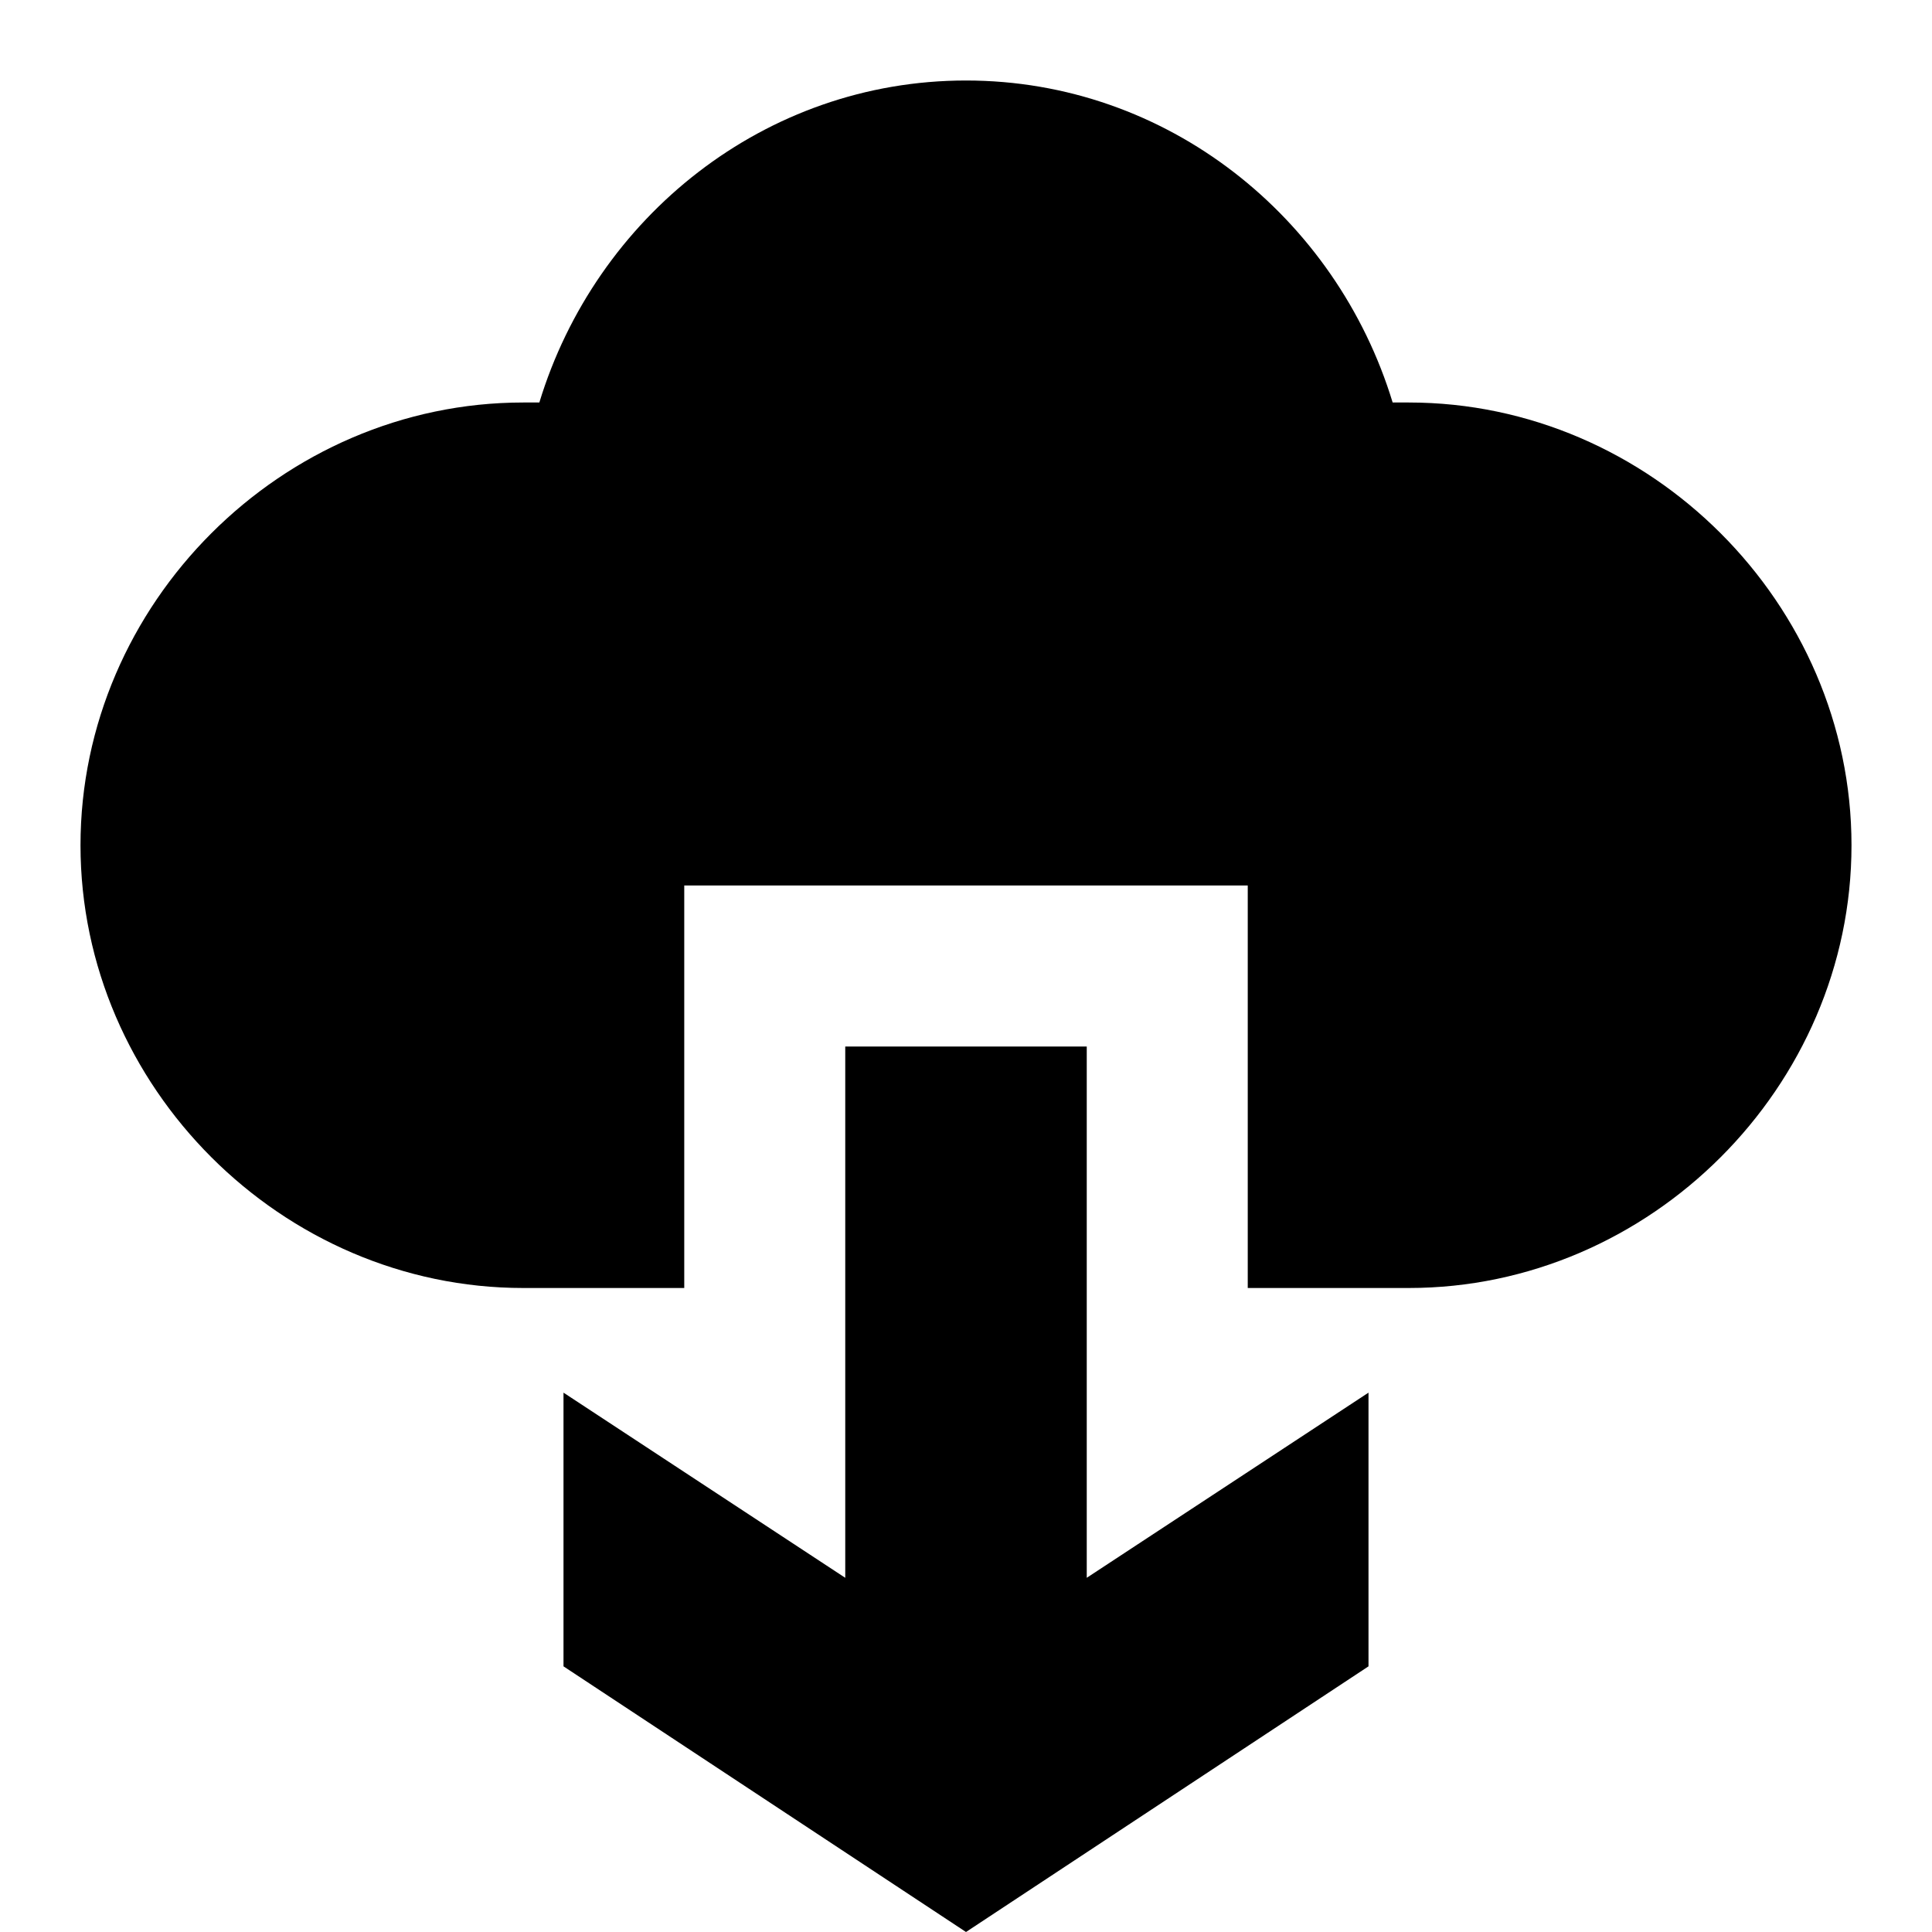 <svg width="24" height="24" viewBox="0 0 24 24" fill="none" xmlns="http://www.w3.org/2000/svg">
  <title>Download (filled)</title>
  <g transform="matrix(
          1 0
          0 1
          1 1
        )"><path fill-rule="evenodd" clip-rule="evenodd" d="M 16.3 4 L 16.5 4 C 19.5 4 22 6.5 22 9.5 C 22 12.5 19.5 15 16.5 15 L 14.5 15 L 14.5 10 L 7.5 10 L 7.5 15 L 5.5 15 C 2.5 15 0 12.5 0 9.5 C 0 6.5 2.5 4 5.5 4 L 5.7 4 C 6.4 1.7 8.5 0 11 0 C 13.5 0 15.6 1.7 16.3 4 Z M 9.5 18.6 L 9.5 12 L 12.5 12 L 12.5 18.6 L 16 16.3 L 16 19.7 L 11 23 L 6 19.7 L 6 16.3 L 9.5 18.6 Z" fill="currentColor"/></g>
</svg>